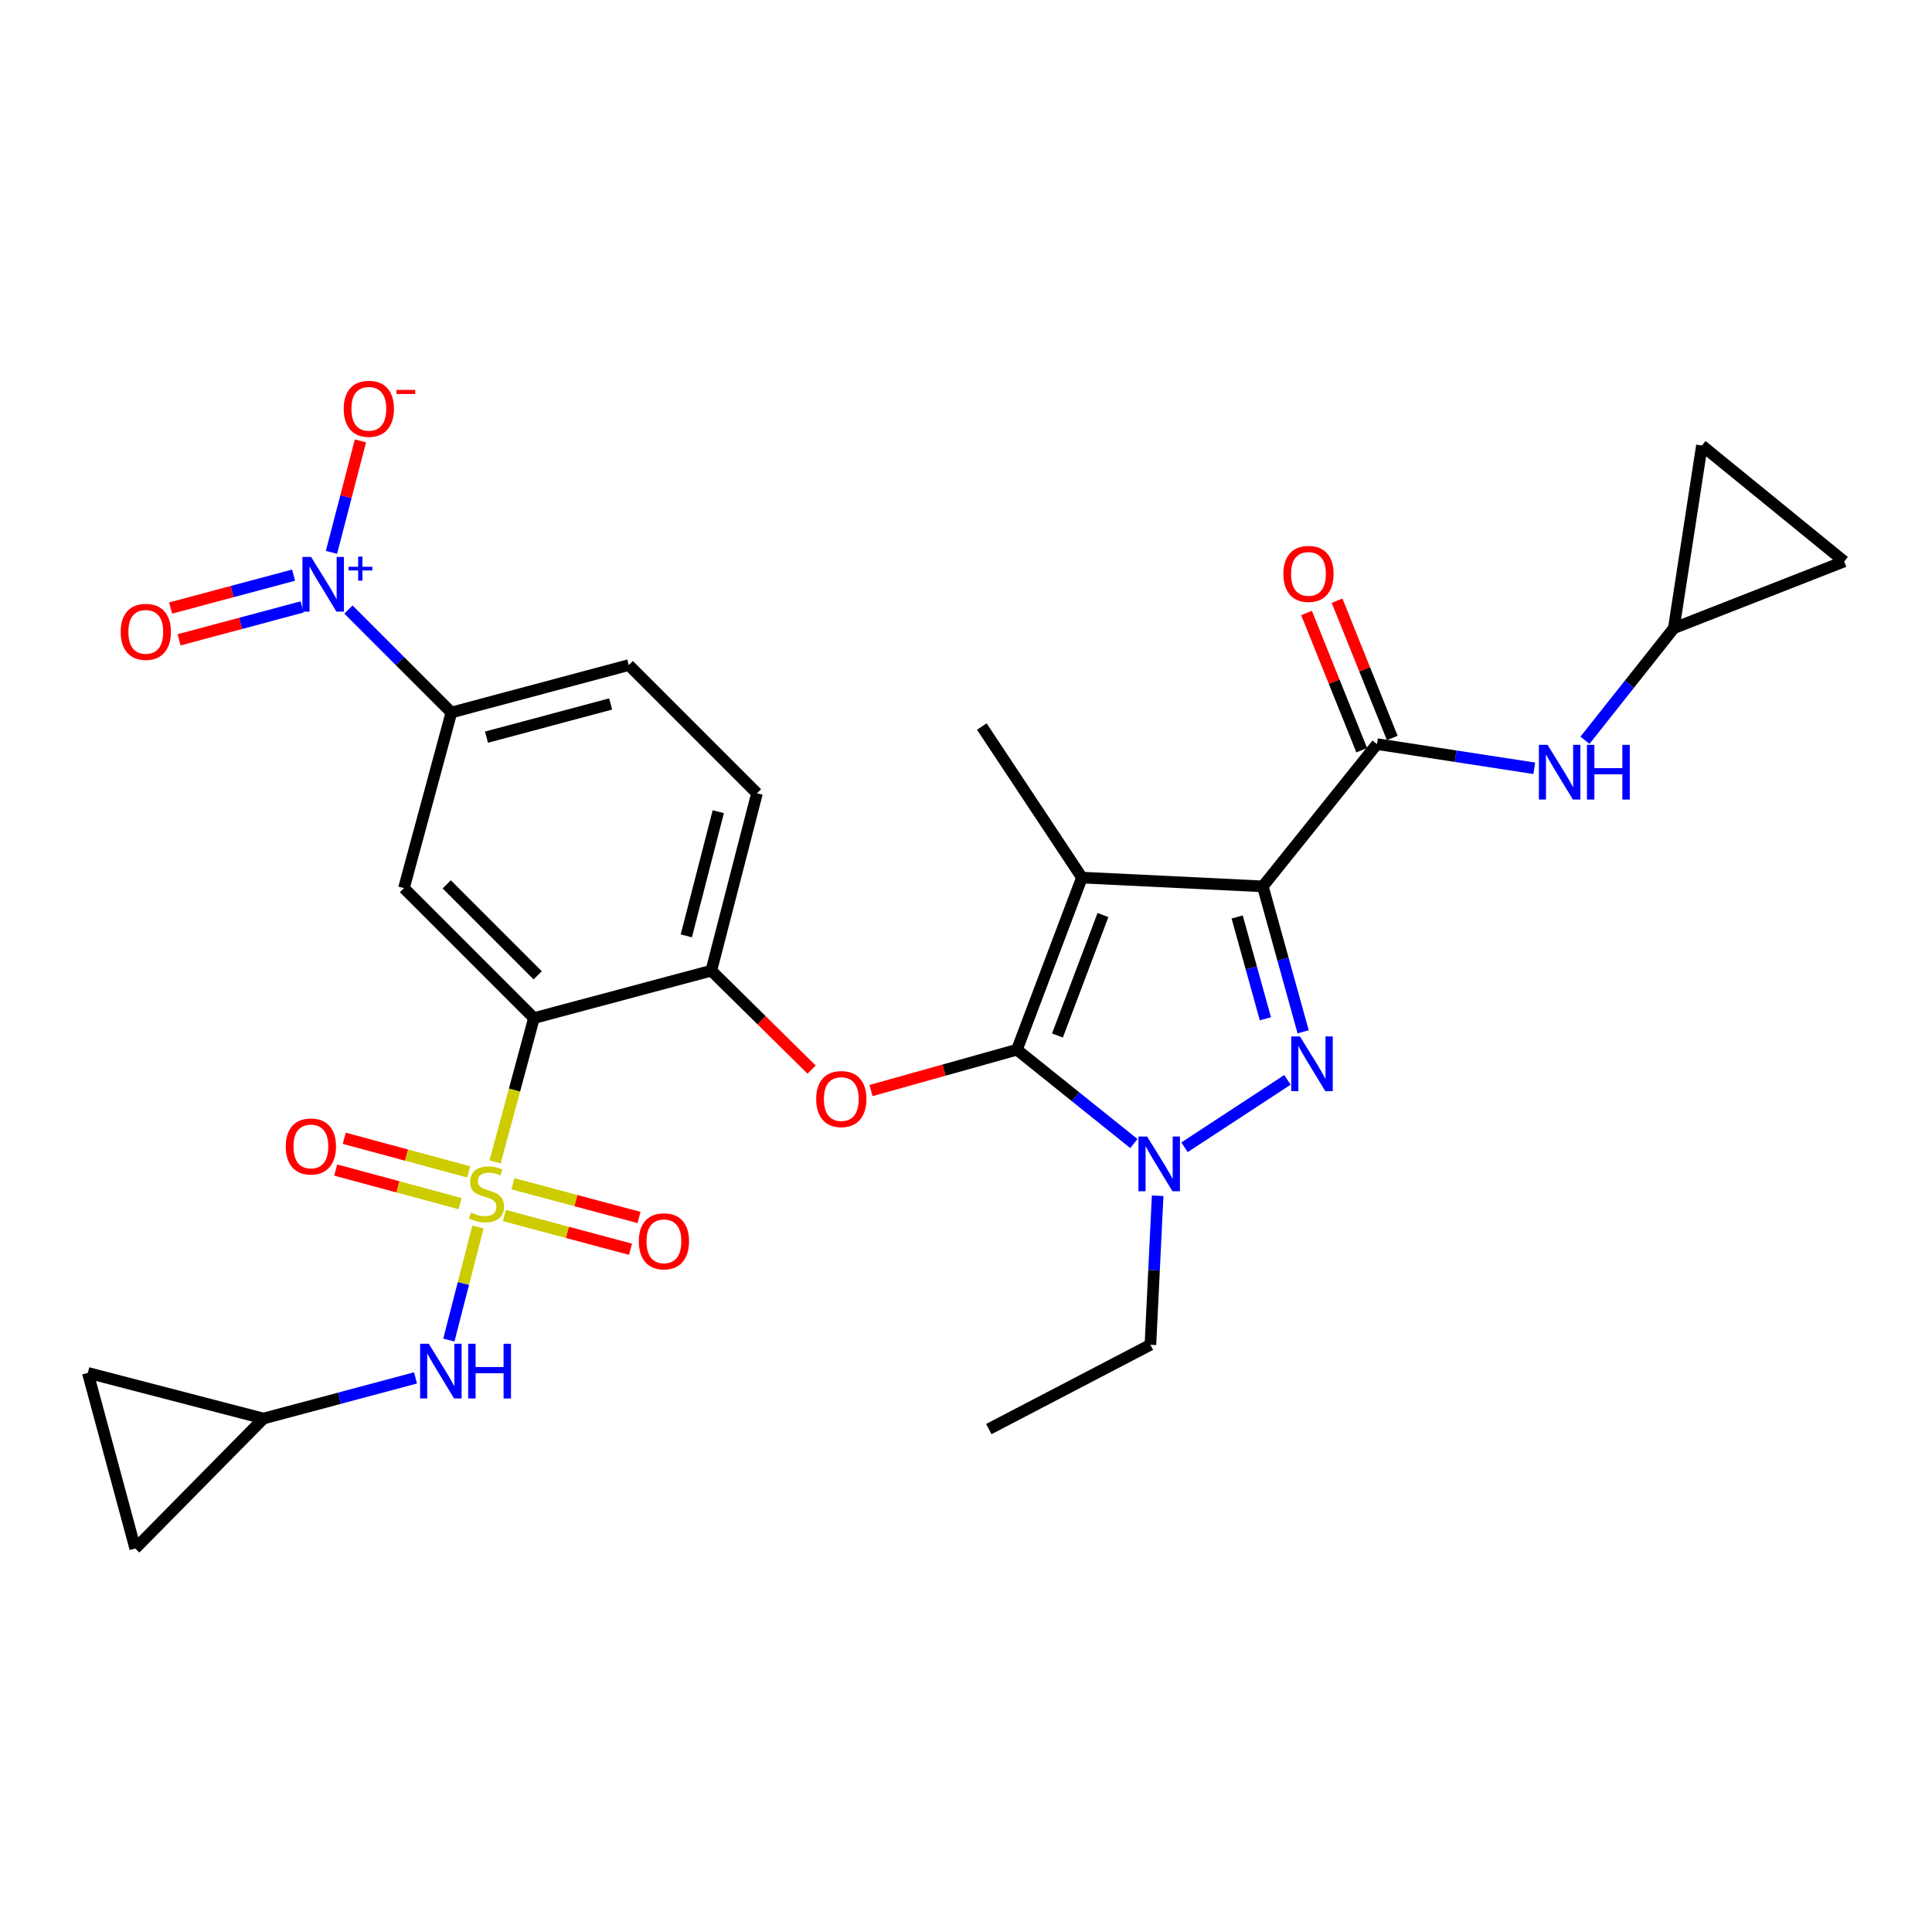 <?xml version='1.0' encoding='iso-8859-1'?>
<svg version='1.1' baseProfile='full'
              xmlns='http://www.w3.org/2000/svg'
                      xmlns:rdkit='http://www.rdkit.org/xml'
                      xmlns:xlink='http://www.w3.org/1999/xlink'
                  xml:space='preserve'
width='1000px' height='1000px' viewBox='0 0 1000 1000'>
<!-- END OF HEADER -->
<rect style='opacity:1.0;fill:#FFFFFF;stroke:none' width='1000' height='1000' x='0' y='0'> </rect>
<path class='bond-0' d='M 866.363,325.149 L 880.912,230.6' style='fill:none;fill-rule:evenodd;stroke:#000000;stroke-width:6px;stroke-linecap:butt;stroke-linejoin:miter;stroke-opacity:1' />
<path class='bond-1' d='M 866.363,325.149 L 954.545,290.602' style='fill:none;fill-rule:evenodd;stroke:#000000;stroke-width:6px;stroke-linecap:butt;stroke-linejoin:miter;stroke-opacity:1' />
<path class='bond-2' d='M 866.363,325.149 L 843.371,354.151' style='fill:none;fill-rule:evenodd;stroke:#000000;stroke-width:6px;stroke-linecap:butt;stroke-linejoin:miter;stroke-opacity:1' />
<path class='bond-2' d='M 843.371,354.151 L 820.379,383.153' style='fill:none;fill-rule:evenodd;stroke:#0000FF;stroke-width:6px;stroke-linecap:butt;stroke-linejoin:miter;stroke-opacity:1' />
<path class='bond-3' d='M 712.729,385.142 L 753.433,391.406' style='fill:none;fill-rule:evenodd;stroke:#000000;stroke-width:6px;stroke-linecap:butt;stroke-linejoin:miter;stroke-opacity:1' />
<path class='bond-3' d='M 753.433,391.406 L 794.137,397.67' style='fill:none;fill-rule:evenodd;stroke:#0000FF;stroke-width:6px;stroke-linecap:butt;stroke-linejoin:miter;stroke-opacity:1' />
<path class='bond-4' d='M 720.628,381.966 L 706.345,346.447' style='fill:none;fill-rule:evenodd;stroke:#000000;stroke-width:6px;stroke-linecap:butt;stroke-linejoin:miter;stroke-opacity:1' />
<path class='bond-4' d='M 706.345,346.447 L 692.063,310.928' style='fill:none;fill-rule:evenodd;stroke:#FF0000;stroke-width:6px;stroke-linecap:butt;stroke-linejoin:miter;stroke-opacity:1' />
<path class='bond-4' d='M 704.83,388.318 L 690.547,352.799' style='fill:none;fill-rule:evenodd;stroke:#000000;stroke-width:6px;stroke-linecap:butt;stroke-linejoin:miter;stroke-opacity:1' />
<path class='bond-4' d='M 690.547,352.799 L 676.265,317.281' style='fill:none;fill-rule:evenodd;stroke:#FF0000;stroke-width:6px;stroke-linecap:butt;stroke-linejoin:miter;stroke-opacity:1' />
<path class='bond-5' d='M 712.729,385.142 L 653.634,458.785' style='fill:none;fill-rule:evenodd;stroke:#000000;stroke-width:6px;stroke-linecap:butt;stroke-linejoin:miter;stroke-opacity:1' />
<path class='bond-6' d='M 880.912,230.6 L 954.545,290.602' style='fill:none;fill-rule:evenodd;stroke:#000000;stroke-width:6px;stroke-linecap:butt;stroke-linejoin:miter;stroke-opacity:1' />
<path class='bond-7' d='M 599.198,618.924 L 597.327,657.488' style='fill:none;fill-rule:evenodd;stroke:#0000FF;stroke-width:6px;stroke-linecap:butt;stroke-linejoin:miter;stroke-opacity:1' />
<path class='bond-7' d='M 597.327,657.488 L 595.457,696.052' style='fill:none;fill-rule:evenodd;stroke:#000000;stroke-width:6px;stroke-linecap:butt;stroke-linejoin:miter;stroke-opacity:1' />
<path class='bond-8' d='M 613.102,593.835 L 666.378,558.929' style='fill:none;fill-rule:evenodd;stroke:#0000FF;stroke-width:6px;stroke-linecap:butt;stroke-linejoin:miter;stroke-opacity:1' />
<path class='bond-9' d='M 586.898,591.907 L 556.631,567.616' style='fill:none;fill-rule:evenodd;stroke:#0000FF;stroke-width:6px;stroke-linecap:butt;stroke-linejoin:miter;stroke-opacity:1' />
<path class='bond-9' d='M 556.631,567.616 L 526.364,543.326' style='fill:none;fill-rule:evenodd;stroke:#000000;stroke-width:6px;stroke-linecap:butt;stroke-linejoin:miter;stroke-opacity:1' />
<path class='bond-10' d='M 674.504,534.059 L 664.069,496.422' style='fill:none;fill-rule:evenodd;stroke:#0000FF;stroke-width:6px;stroke-linecap:butt;stroke-linejoin:miter;stroke-opacity:1' />
<path class='bond-10' d='M 664.069,496.422 L 653.634,458.785' style='fill:none;fill-rule:evenodd;stroke:#000000;stroke-width:6px;stroke-linecap:butt;stroke-linejoin:miter;stroke-opacity:1' />
<path class='bond-10' d='M 654.965,527.317 L 647.661,500.971' style='fill:none;fill-rule:evenodd;stroke:#0000FF;stroke-width:6px;stroke-linecap:butt;stroke-linejoin:miter;stroke-opacity:1' />
<path class='bond-10' d='M 647.661,500.971 L 640.356,474.625' style='fill:none;fill-rule:evenodd;stroke:#000000;stroke-width:6px;stroke-linecap:butt;stroke-linejoin:miter;stroke-opacity:1' />
<path class='bond-11' d='M 653.634,458.785 L 560.003,454.235' style='fill:none;fill-rule:evenodd;stroke:#000000;stroke-width:6px;stroke-linecap:butt;stroke-linejoin:miter;stroke-opacity:1' />
<path class='bond-12' d='M 560.003,454.235 L 526.364,543.326' style='fill:none;fill-rule:evenodd;stroke:#000000;stroke-width:6px;stroke-linecap:butt;stroke-linejoin:miter;stroke-opacity:1' />
<path class='bond-12' d='M 570.886,473.613 L 547.34,535.977' style='fill:none;fill-rule:evenodd;stroke:#000000;stroke-width:6px;stroke-linecap:butt;stroke-linejoin:miter;stroke-opacity:1' />
<path class='bond-13' d='M 560.003,454.235 L 508.183,376.051' style='fill:none;fill-rule:evenodd;stroke:#000000;stroke-width:6px;stroke-linecap:butt;stroke-linejoin:miter;stroke-opacity:1' />
<path class='bond-14' d='M 526.364,543.326 L 488.59,553.903' style='fill:none;fill-rule:evenodd;stroke:#000000;stroke-width:6px;stroke-linecap:butt;stroke-linejoin:miter;stroke-opacity:1' />
<path class='bond-14' d='M 488.59,553.903 L 450.817,564.481' style='fill:none;fill-rule:evenodd;stroke:#FF0000;stroke-width:6px;stroke-linecap:butt;stroke-linejoin:miter;stroke-opacity:1' />
<path class='bond-15' d='M 136.362,734.231 L 70.002,801.508' style='fill:none;fill-rule:evenodd;stroke:#000000;stroke-width:6px;stroke-linecap:butt;stroke-linejoin:miter;stroke-opacity:1' />
<path class='bond-16' d='M 136.362,734.231 L 45.455,710.601' style='fill:none;fill-rule:evenodd;stroke:#000000;stroke-width:6px;stroke-linecap:butt;stroke-linejoin:miter;stroke-opacity:1' />
<path class='bond-17' d='M 136.362,734.231 L 175.716,723.715' style='fill:none;fill-rule:evenodd;stroke:#000000;stroke-width:6px;stroke-linecap:butt;stroke-linejoin:miter;stroke-opacity:1' />
<path class='bond-17' d='M 175.716,723.715 L 215.07,713.198' style='fill:none;fill-rule:evenodd;stroke:#0000FF;stroke-width:6px;stroke-linecap:butt;stroke-linejoin:miter;stroke-opacity:1' />
<path class='bond-18' d='M 420.094,553.629 L 394.137,528.026' style='fill:none;fill-rule:evenodd;stroke:#FF0000;stroke-width:6px;stroke-linecap:butt;stroke-linejoin:miter;stroke-opacity:1' />
<path class='bond-18' d='M 394.137,528.026 L 368.18,502.423' style='fill:none;fill-rule:evenodd;stroke:#000000;stroke-width:6px;stroke-linecap:butt;stroke-linejoin:miter;stroke-opacity:1' />
<path class='bond-19' d='M 261.074,629.156 L 293.719,637.882' style='fill:none;fill-rule:evenodd;stroke:#CCCC00;stroke-width:6px;stroke-linecap:butt;stroke-linejoin:miter;stroke-opacity:1' />
<path class='bond-19' d='M 293.719,637.882 L 326.363,646.609' style='fill:none;fill-rule:evenodd;stroke:#FF0000;stroke-width:6px;stroke-linecap:butt;stroke-linejoin:miter;stroke-opacity:1' />
<path class='bond-19' d='M 265.472,612.706 L 298.116,621.433' style='fill:none;fill-rule:evenodd;stroke:#CCCC00;stroke-width:6px;stroke-linecap:butt;stroke-linejoin:miter;stroke-opacity:1' />
<path class='bond-19' d='M 298.116,621.433 L 330.761,630.16' style='fill:none;fill-rule:evenodd;stroke:#FF0000;stroke-width:6px;stroke-linecap:butt;stroke-linejoin:miter;stroke-opacity:1' />
<path class='bond-20' d='M 242.601,606.562 L 210.394,597.868' style='fill:none;fill-rule:evenodd;stroke:#CCCC00;stroke-width:6px;stroke-linecap:butt;stroke-linejoin:miter;stroke-opacity:1' />
<path class='bond-20' d='M 210.394,597.868 L 178.186,589.175' style='fill:none;fill-rule:evenodd;stroke:#FF0000;stroke-width:6px;stroke-linecap:butt;stroke-linejoin:miter;stroke-opacity:1' />
<path class='bond-20' d='M 238.164,623.001 L 205.956,614.307' style='fill:none;fill-rule:evenodd;stroke:#CCCC00;stroke-width:6px;stroke-linecap:butt;stroke-linejoin:miter;stroke-opacity:1' />
<path class='bond-20' d='M 205.956,614.307 L 173.749,605.614' style='fill:none;fill-rule:evenodd;stroke:#FF0000;stroke-width:6px;stroke-linecap:butt;stroke-linejoin:miter;stroke-opacity:1' />
<path class='bond-21' d='M 247.378,635.118 L 239.852,664.363' style='fill:none;fill-rule:evenodd;stroke:#CCCC00;stroke-width:6px;stroke-linecap:butt;stroke-linejoin:miter;stroke-opacity:1' />
<path class='bond-21' d='M 239.852,664.363 L 232.326,693.608' style='fill:none;fill-rule:evenodd;stroke:#0000FF;stroke-width:6px;stroke-linecap:butt;stroke-linejoin:miter;stroke-opacity:1' />
<path class='bond-22' d='M 256.265,601.394 L 266.315,564.177' style='fill:none;fill-rule:evenodd;stroke:#CCCC00;stroke-width:6px;stroke-linecap:butt;stroke-linejoin:miter;stroke-opacity:1' />
<path class='bond-22' d='M 266.315,564.177 L 276.365,526.961' style='fill:none;fill-rule:evenodd;stroke:#000000;stroke-width:6px;stroke-linecap:butt;stroke-linejoin:miter;stroke-opacity:1' />
<path class='bond-23' d='M 595.457,696.052 L 511.815,739.689' style='fill:none;fill-rule:evenodd;stroke:#000000;stroke-width:6px;stroke-linecap:butt;stroke-linejoin:miter;stroke-opacity:1' />
<path class='bond-24' d='M 70.002,801.508 L 45.455,710.601' style='fill:none;fill-rule:evenodd;stroke:#000000;stroke-width:6px;stroke-linecap:butt;stroke-linejoin:miter;stroke-opacity:1' />
<path class='bond-25' d='M 276.365,526.961 L 209.088,459.693' style='fill:none;fill-rule:evenodd;stroke:#000000;stroke-width:6px;stroke-linecap:butt;stroke-linejoin:miter;stroke-opacity:1' />
<path class='bond-25' d='M 278.312,504.83 L 231.218,457.742' style='fill:none;fill-rule:evenodd;stroke:#000000;stroke-width:6px;stroke-linecap:butt;stroke-linejoin:miter;stroke-opacity:1' />
<path class='bond-26' d='M 276.365,526.961 L 368.18,502.423' style='fill:none;fill-rule:evenodd;stroke:#000000;stroke-width:6px;stroke-linecap:butt;stroke-linejoin:miter;stroke-opacity:1' />
<path class='bond-27' d='M 180.362,315.505 L 206.999,342.146' style='fill:none;fill-rule:evenodd;stroke:#0000FF;stroke-width:6px;stroke-linecap:butt;stroke-linejoin:miter;stroke-opacity:1' />
<path class='bond-27' d='M 206.999,342.146 L 233.635,368.786' style='fill:none;fill-rule:evenodd;stroke:#000000;stroke-width:6px;stroke-linecap:butt;stroke-linejoin:miter;stroke-opacity:1' />
<path class='bond-28' d='M 171.567,285.909 L 179.068,257.05' style='fill:none;fill-rule:evenodd;stroke:#0000FF;stroke-width:6px;stroke-linecap:butt;stroke-linejoin:miter;stroke-opacity:1' />
<path class='bond-28' d='M 179.068,257.05 L 186.57,228.192' style='fill:none;fill-rule:evenodd;stroke:#FF0000;stroke-width:6px;stroke-linecap:butt;stroke-linejoin:miter;stroke-opacity:1' />
<path class='bond-29' d='M 151.961,297.699 L 120.13,306.21' style='fill:none;fill-rule:evenodd;stroke:#0000FF;stroke-width:6px;stroke-linecap:butt;stroke-linejoin:miter;stroke-opacity:1' />
<path class='bond-29' d='M 120.13,306.21 L 88.298,314.72' style='fill:none;fill-rule:evenodd;stroke:#FF0000;stroke-width:6px;stroke-linecap:butt;stroke-linejoin:miter;stroke-opacity:1' />
<path class='bond-29' d='M 156.359,314.149 L 124.527,322.659' style='fill:none;fill-rule:evenodd;stroke:#0000FF;stroke-width:6px;stroke-linecap:butt;stroke-linejoin:miter;stroke-opacity:1' />
<path class='bond-29' d='M 124.527,322.659 L 92.696,331.17' style='fill:none;fill-rule:evenodd;stroke:#FF0000;stroke-width:6px;stroke-linecap:butt;stroke-linejoin:miter;stroke-opacity:1' />
<path class='bond-30' d='M 209.088,459.693 L 233.635,368.786' style='fill:none;fill-rule:evenodd;stroke:#000000;stroke-width:6px;stroke-linecap:butt;stroke-linejoin:miter;stroke-opacity:1' />
<path class='bond-31' d='M 233.635,368.786 L 325.451,344.238' style='fill:none;fill-rule:evenodd;stroke:#000000;stroke-width:6px;stroke-linecap:butt;stroke-linejoin:miter;stroke-opacity:1' />
<path class='bond-31' d='M 251.806,381.554 L 316.076,364.37' style='fill:none;fill-rule:evenodd;stroke:#000000;stroke-width:6px;stroke-linecap:butt;stroke-linejoin:miter;stroke-opacity:1' />
<path class='bond-32' d='M 368.18,502.423 L 391.819,410.598' style='fill:none;fill-rule:evenodd;stroke:#000000;stroke-width:6px;stroke-linecap:butt;stroke-linejoin:miter;stroke-opacity:1' />
<path class='bond-32' d='M 355.236,484.404 L 371.784,420.126' style='fill:none;fill-rule:evenodd;stroke:#000000;stroke-width:6px;stroke-linecap:butt;stroke-linejoin:miter;stroke-opacity:1' />
<path class='bond-33' d='M 325.451,344.238 L 391.819,410.598' style='fill:none;fill-rule:evenodd;stroke:#000000;stroke-width:6px;stroke-linecap:butt;stroke-linejoin:miter;stroke-opacity:1' />
<path  class='atom-2' d='M 801.008 385.531
L 810.288 400.531
Q 811.208 402.011, 812.688 404.691
Q 814.168 407.371, 814.248 407.531
L 814.248 385.531
L 818.008 385.531
L 818.008 413.851
L 814.128 413.851
L 804.168 397.451
Q 803.008 395.531, 801.768 393.331
Q 800.568 391.131, 800.208 390.451
L 800.208 413.851
L 796.528 413.851
L 796.528 385.531
L 801.008 385.531
' fill='#0000FF'/>
<path  class='atom-2' d='M 821.408 385.531
L 825.248 385.531
L 825.248 397.571
L 839.728 397.571
L 839.728 385.531
L 843.568 385.531
L 843.568 413.851
L 839.728 413.851
L 839.728 400.771
L 825.248 400.771
L 825.248 413.851
L 821.408 413.851
L 821.408 385.531
' fill='#0000FF'/>
<path  class='atom-3' d='M 664.274 297.048
Q 664.274 290.248, 667.634 286.448
Q 670.994 282.648, 677.274 282.648
Q 683.554 282.648, 686.914 286.448
Q 690.274 290.248, 690.274 297.048
Q 690.274 303.928, 686.874 307.848
Q 683.474 311.728, 677.274 311.728
Q 671.034 311.728, 667.634 307.848
Q 664.274 303.968, 664.274 297.048
M 677.274 308.528
Q 681.594 308.528, 683.914 305.648
Q 686.274 302.728, 686.274 297.048
Q 686.274 291.488, 683.914 288.688
Q 681.594 285.848, 677.274 285.848
Q 672.954 285.848, 670.594 288.648
Q 668.274 291.448, 668.274 297.048
Q 668.274 302.768, 670.594 305.648
Q 672.954 308.528, 677.274 308.528
' fill='#FF0000'/>
<path  class='atom-5' d='M 593.738 588.26
L 603.018 603.26
Q 603.938 604.74, 605.418 607.42
Q 606.898 610.1, 606.978 610.26
L 606.978 588.26
L 610.738 588.26
L 610.738 616.58
L 606.858 616.58
L 596.898 600.18
Q 595.738 598.26, 594.498 596.06
Q 593.298 593.86, 592.938 593.18
L 592.938 616.58
L 589.258 616.58
L 589.258 588.26
L 593.738 588.26
' fill='#0000FF'/>
<path  class='atom-6' d='M 672.83 536.441
L 682.11 551.441
Q 683.03 552.921, 684.51 555.601
Q 685.99 558.281, 686.07 558.441
L 686.07 536.441
L 689.83 536.441
L 689.83 564.761
L 685.95 564.761
L 675.99 548.361
Q 674.83 546.441, 673.59 544.241
Q 672.39 542.041, 672.03 541.361
L 672.03 564.761
L 668.35 564.761
L 668.35 536.441
L 672.83 536.441
' fill='#0000FF'/>
<path  class='atom-11' d='M 422.457 568.862
Q 422.457 562.062, 425.817 558.262
Q 429.177 554.462, 435.457 554.462
Q 441.737 554.462, 445.097 558.262
Q 448.457 562.062, 448.457 568.862
Q 448.457 575.742, 445.057 579.662
Q 441.657 583.542, 435.457 583.542
Q 429.217 583.542, 425.817 579.662
Q 422.457 575.782, 422.457 568.862
M 435.457 580.342
Q 439.777 580.342, 442.097 577.462
Q 444.457 574.542, 444.457 568.862
Q 444.457 563.302, 442.097 560.502
Q 439.777 557.662, 435.457 557.662
Q 431.137 557.662, 428.777 560.462
Q 426.457 563.262, 426.457 568.862
Q 426.457 574.582, 428.777 577.462
Q 431.137 580.342, 435.457 580.342
' fill='#FF0000'/>
<path  class='atom-12' d='M 243.817 627.588
Q 244.137 627.708, 245.457 628.268
Q 246.777 628.828, 248.217 629.188
Q 249.697 629.508, 251.137 629.508
Q 253.817 629.508, 255.377 628.228
Q 256.937 626.908, 256.937 624.628
Q 256.937 623.068, 256.137 622.108
Q 255.377 621.148, 254.177 620.628
Q 252.977 620.108, 250.977 619.508
Q 248.457 618.748, 246.937 618.028
Q 245.457 617.308, 244.377 615.788
Q 243.337 614.268, 243.337 611.708
Q 243.337 608.148, 245.737 605.948
Q 248.177 603.748, 252.977 603.748
Q 256.257 603.748, 259.977 605.308
L 259.057 608.388
Q 255.657 606.988, 253.097 606.988
Q 250.337 606.988, 248.817 608.148
Q 247.297 609.268, 247.337 611.228
Q 247.337 612.748, 248.097 613.668
Q 248.897 614.588, 250.017 615.108
Q 251.177 615.628, 253.097 616.228
Q 255.657 617.028, 257.177 617.828
Q 258.697 618.628, 259.777 620.268
Q 260.897 621.868, 260.897 624.628
Q 260.897 628.548, 258.257 630.668
Q 255.657 632.748, 251.297 632.748
Q 248.777 632.748, 246.857 632.188
Q 244.977 631.668, 242.737 630.748
L 243.817 627.588
' fill='#CCCC00'/>
<path  class='atom-13' d='M 330.642 642.496
Q 330.642 635.696, 334.002 631.896
Q 337.362 628.096, 343.642 628.096
Q 349.922 628.096, 353.282 631.896
Q 356.642 635.696, 356.642 642.496
Q 356.642 649.376, 353.242 653.296
Q 349.842 657.176, 343.642 657.176
Q 337.402 657.176, 334.002 653.296
Q 330.642 649.416, 330.642 642.496
M 343.642 653.976
Q 347.962 653.976, 350.282 651.096
Q 352.642 648.176, 352.642 642.496
Q 352.642 636.936, 350.282 634.136
Q 347.962 631.296, 343.642 631.296
Q 339.322 631.296, 336.962 634.096
Q 334.642 636.896, 334.642 642.496
Q 334.642 648.216, 336.962 651.096
Q 339.322 653.976, 343.642 653.976
' fill='#FF0000'/>
<path  class='atom-14' d='M 147.91 593.41
Q 147.91 586.61, 151.27 582.81
Q 154.63 579.01, 160.91 579.01
Q 167.19 579.01, 170.55 582.81
Q 173.91 586.61, 173.91 593.41
Q 173.91 600.29, 170.51 604.21
Q 167.11 608.09, 160.91 608.09
Q 154.67 608.09, 151.27 604.21
Q 147.91 600.33, 147.91 593.41
M 160.91 604.89
Q 165.23 604.89, 167.55 602.01
Q 169.91 599.09, 169.91 593.41
Q 169.91 587.85, 167.55 585.05
Q 165.23 582.21, 160.91 582.21
Q 156.59 582.21, 154.23 585.01
Q 151.91 587.81, 151.91 593.41
Q 151.91 599.13, 154.23 602.01
Q 156.59 604.89, 160.91 604.89
' fill='#FF0000'/>
<path  class='atom-18' d='M 221.927 695.533
L 231.207 710.533
Q 232.127 712.013, 233.607 714.693
Q 235.087 717.373, 235.167 717.533
L 235.167 695.533
L 238.927 695.533
L 238.927 723.853
L 235.047 723.853
L 225.087 707.453
Q 223.927 705.533, 222.687 703.333
Q 221.487 701.133, 221.127 700.453
L 221.127 723.853
L 217.447 723.853
L 217.447 695.533
L 221.927 695.533
' fill='#0000FF'/>
<path  class='atom-18' d='M 242.327 695.533
L 246.167 695.533
L 246.167 707.573
L 260.647 707.573
L 260.647 695.533
L 264.487 695.533
L 264.487 723.853
L 260.647 723.853
L 260.647 710.773
L 246.167 710.773
L 246.167 723.853
L 242.327 723.853
L 242.327 695.533
' fill='#0000FF'/>
<path  class='atom-21' d='M 161.016 288.257
L 170.296 303.257
Q 171.216 304.737, 172.696 307.417
Q 174.176 310.097, 174.256 310.257
L 174.256 288.257
L 178.016 288.257
L 178.016 316.577
L 174.136 316.577
L 164.176 300.177
Q 163.016 298.257, 161.776 296.057
Q 160.576 293.857, 160.216 293.177
L 160.216 316.577
L 156.536 316.577
L 156.536 288.257
L 161.016 288.257
' fill='#0000FF'/>
<path  class='atom-21' d='M 180.392 293.362
L 185.381 293.362
L 185.381 288.108
L 187.599 288.108
L 187.599 293.362
L 192.721 293.362
L 192.721 295.263
L 187.599 295.263
L 187.599 300.543
L 185.381 300.543
L 185.381 295.263
L 180.392 295.263
L 180.392 293.362
' fill='#0000FF'/>
<path  class='atom-25' d='M 177.906 211.59
Q 177.906 204.79, 181.266 200.99
Q 184.626 197.19, 190.906 197.19
Q 197.186 197.19, 200.546 200.99
Q 203.906 204.79, 203.906 211.59
Q 203.906 218.47, 200.506 222.39
Q 197.106 226.27, 190.906 226.27
Q 184.666 226.27, 181.266 222.39
Q 177.906 218.51, 177.906 211.59
M 190.906 223.07
Q 195.226 223.07, 197.546 220.19
Q 199.906 217.27, 199.906 211.59
Q 199.906 206.03, 197.546 203.23
Q 195.226 200.39, 190.906 200.39
Q 186.586 200.39, 184.226 203.19
Q 181.906 205.99, 181.906 211.59
Q 181.906 217.31, 184.226 220.19
Q 186.586 223.07, 190.906 223.07
' fill='#FF0000'/>
<path  class='atom-25' d='M 205.226 201.812
L 214.915 201.812
L 214.915 203.924
L 205.226 203.924
L 205.226 201.812
' fill='#FF0000'/>
<path  class='atom-26' d='M 62.461 327.045
Q 62.461 320.245, 65.82 316.445
Q 69.18 312.645, 75.46 312.645
Q 81.74 312.645, 85.1 316.445
Q 88.46 320.245, 88.46 327.045
Q 88.46 333.925, 85.061 337.845
Q 81.66 341.725, 75.46 341.725
Q 69.221 341.725, 65.82 337.845
Q 62.461 333.965, 62.461 327.045
M 75.46 338.525
Q 79.781 338.525, 82.1 335.645
Q 84.46 332.725, 84.46 327.045
Q 84.46 321.485, 82.1 318.685
Q 79.781 315.845, 75.46 315.845
Q 71.141 315.845, 68.781 318.645
Q 66.46 321.445, 66.46 327.045
Q 66.46 332.765, 68.781 335.645
Q 71.141 338.525, 75.46 338.525
' fill='#FF0000'/>
</svg>
